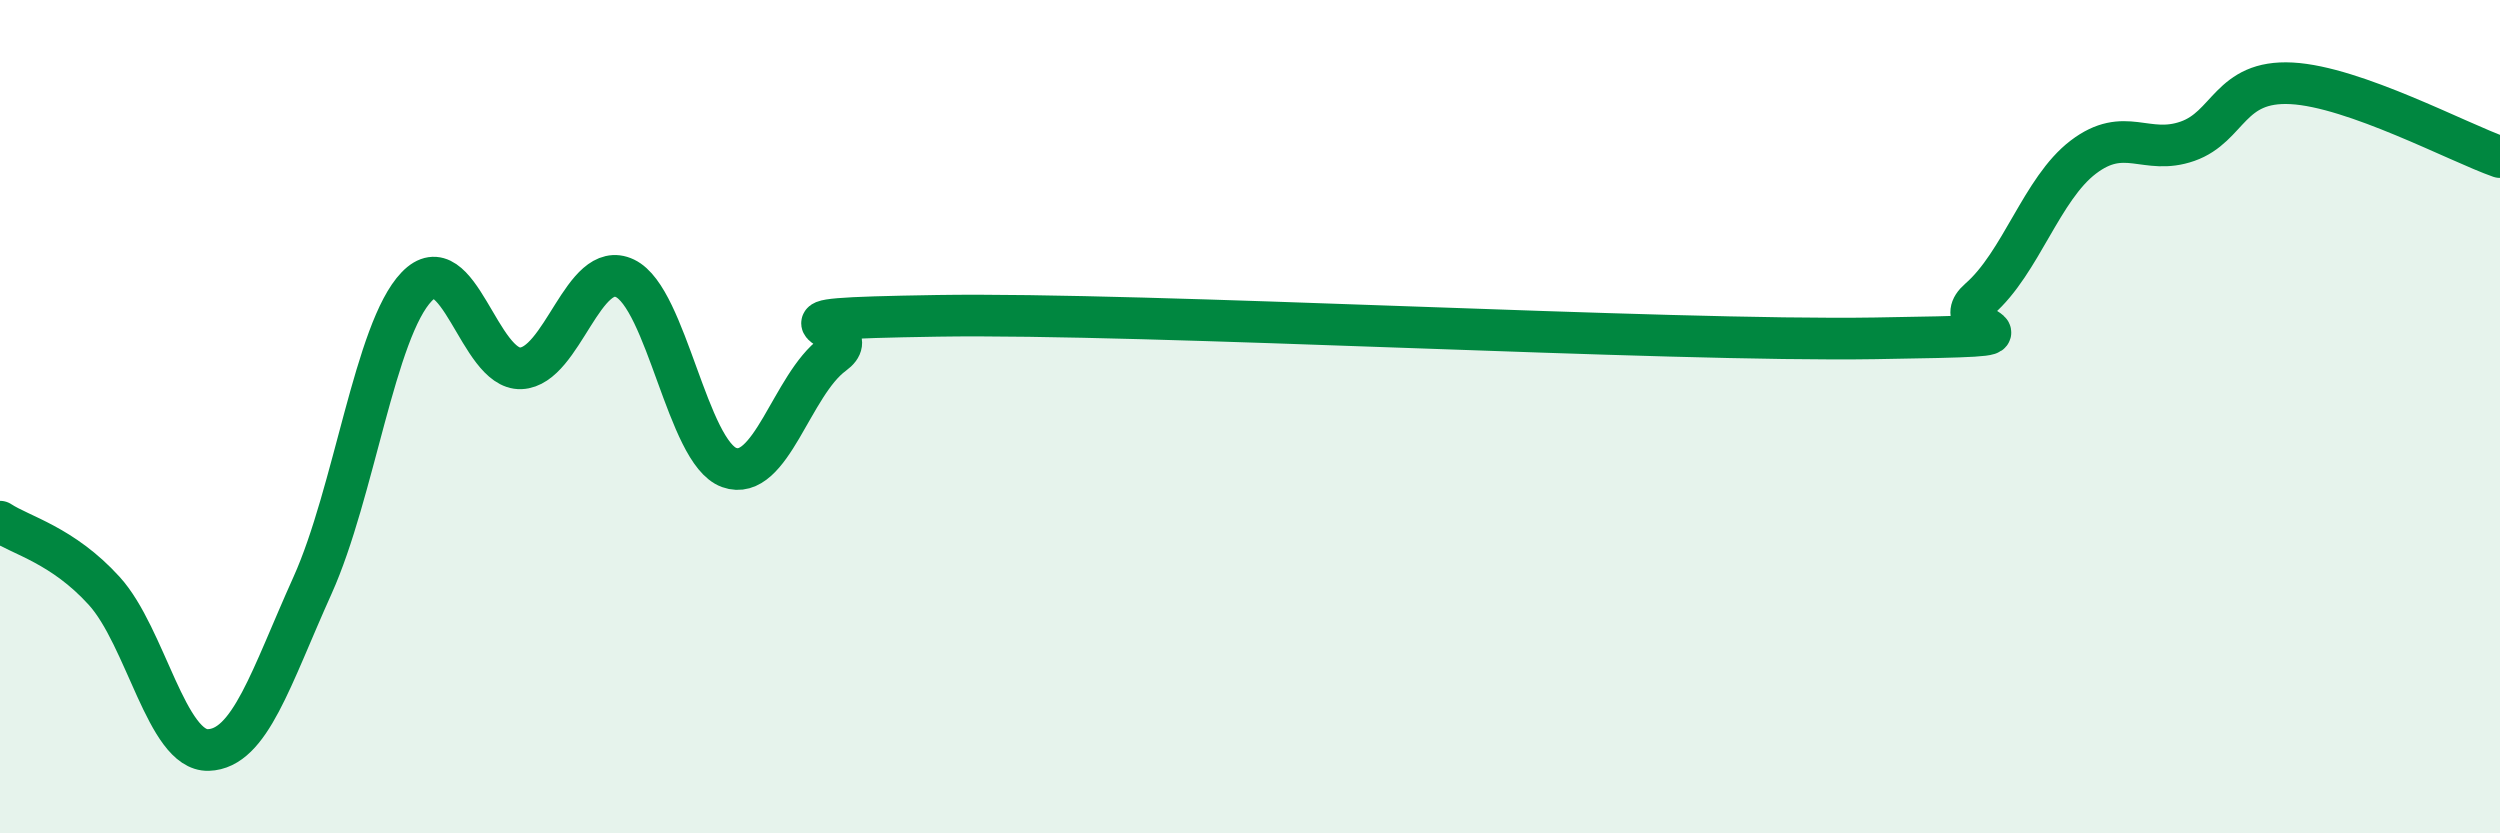 
    <svg width="60" height="20" viewBox="0 0 60 20" xmlns="http://www.w3.org/2000/svg">
      <path
        d="M 0,12.52 C 0.5,12.85 1.5,13.08 2.5,14.18 C 3.5,15.28 4,18.03 5,18 C 6,17.97 6.5,16.27 7.5,14.05 C 8.5,11.83 9,7.92 10,6.88 C 11,5.84 11.5,8.88 12.5,8.84 C 13.5,8.8 14,6.2 15,6.68 C 16,7.16 16.5,10.86 17.5,11.22 C 18.5,11.58 19,9.23 20,8.5 C 21,7.77 17.5,7.66 22.5,7.58 C 27.5,7.5 40,8.2 45,8.12 C 50,8.04 46.5,8.05 47.5,7.18 C 48.5,6.31 49,4.53 50,3.77 C 51,3.01 51.5,3.74 52.5,3.39 C 53.5,3.04 53.5,1.92 55,2 C 56.5,2.08 59,3.42 60,3.77L60 20L0 20Z"
        fill="#008740"
        opacity="0.1"
        stroke-linecap="round"
        stroke-linejoin="round"
      />
      <path
        d="M 0,12.52 C 0.5,12.85 1.5,13.08 2.5,14.18 C 3.5,15.28 4,18.03 5,18 C 6,17.97 6.5,16.27 7.5,14.05 C 8.5,11.83 9,7.92 10,6.88 C 11,5.84 11.5,8.88 12.5,8.84 C 13.5,8.8 14,6.2 15,6.68 C 16,7.16 16.5,10.86 17.5,11.22 C 18.5,11.58 19,9.23 20,8.5 C 21,7.77 17.5,7.66 22.5,7.58 C 27.5,7.5 40,8.2 45,8.12 C 50,8.04 46.5,8.05 47.5,7.18 C 48.5,6.31 49,4.53 50,3.77 C 51,3.01 51.5,3.74 52.5,3.39 C 53.5,3.04 53.5,1.92 55,2 C 56.5,2.08 59,3.42 60,3.77"
        stroke="#008740"
        stroke-width="1"
        fill="none"
        stroke-linecap="round"
        stroke-linejoin="round"
      />
    </svg>
  